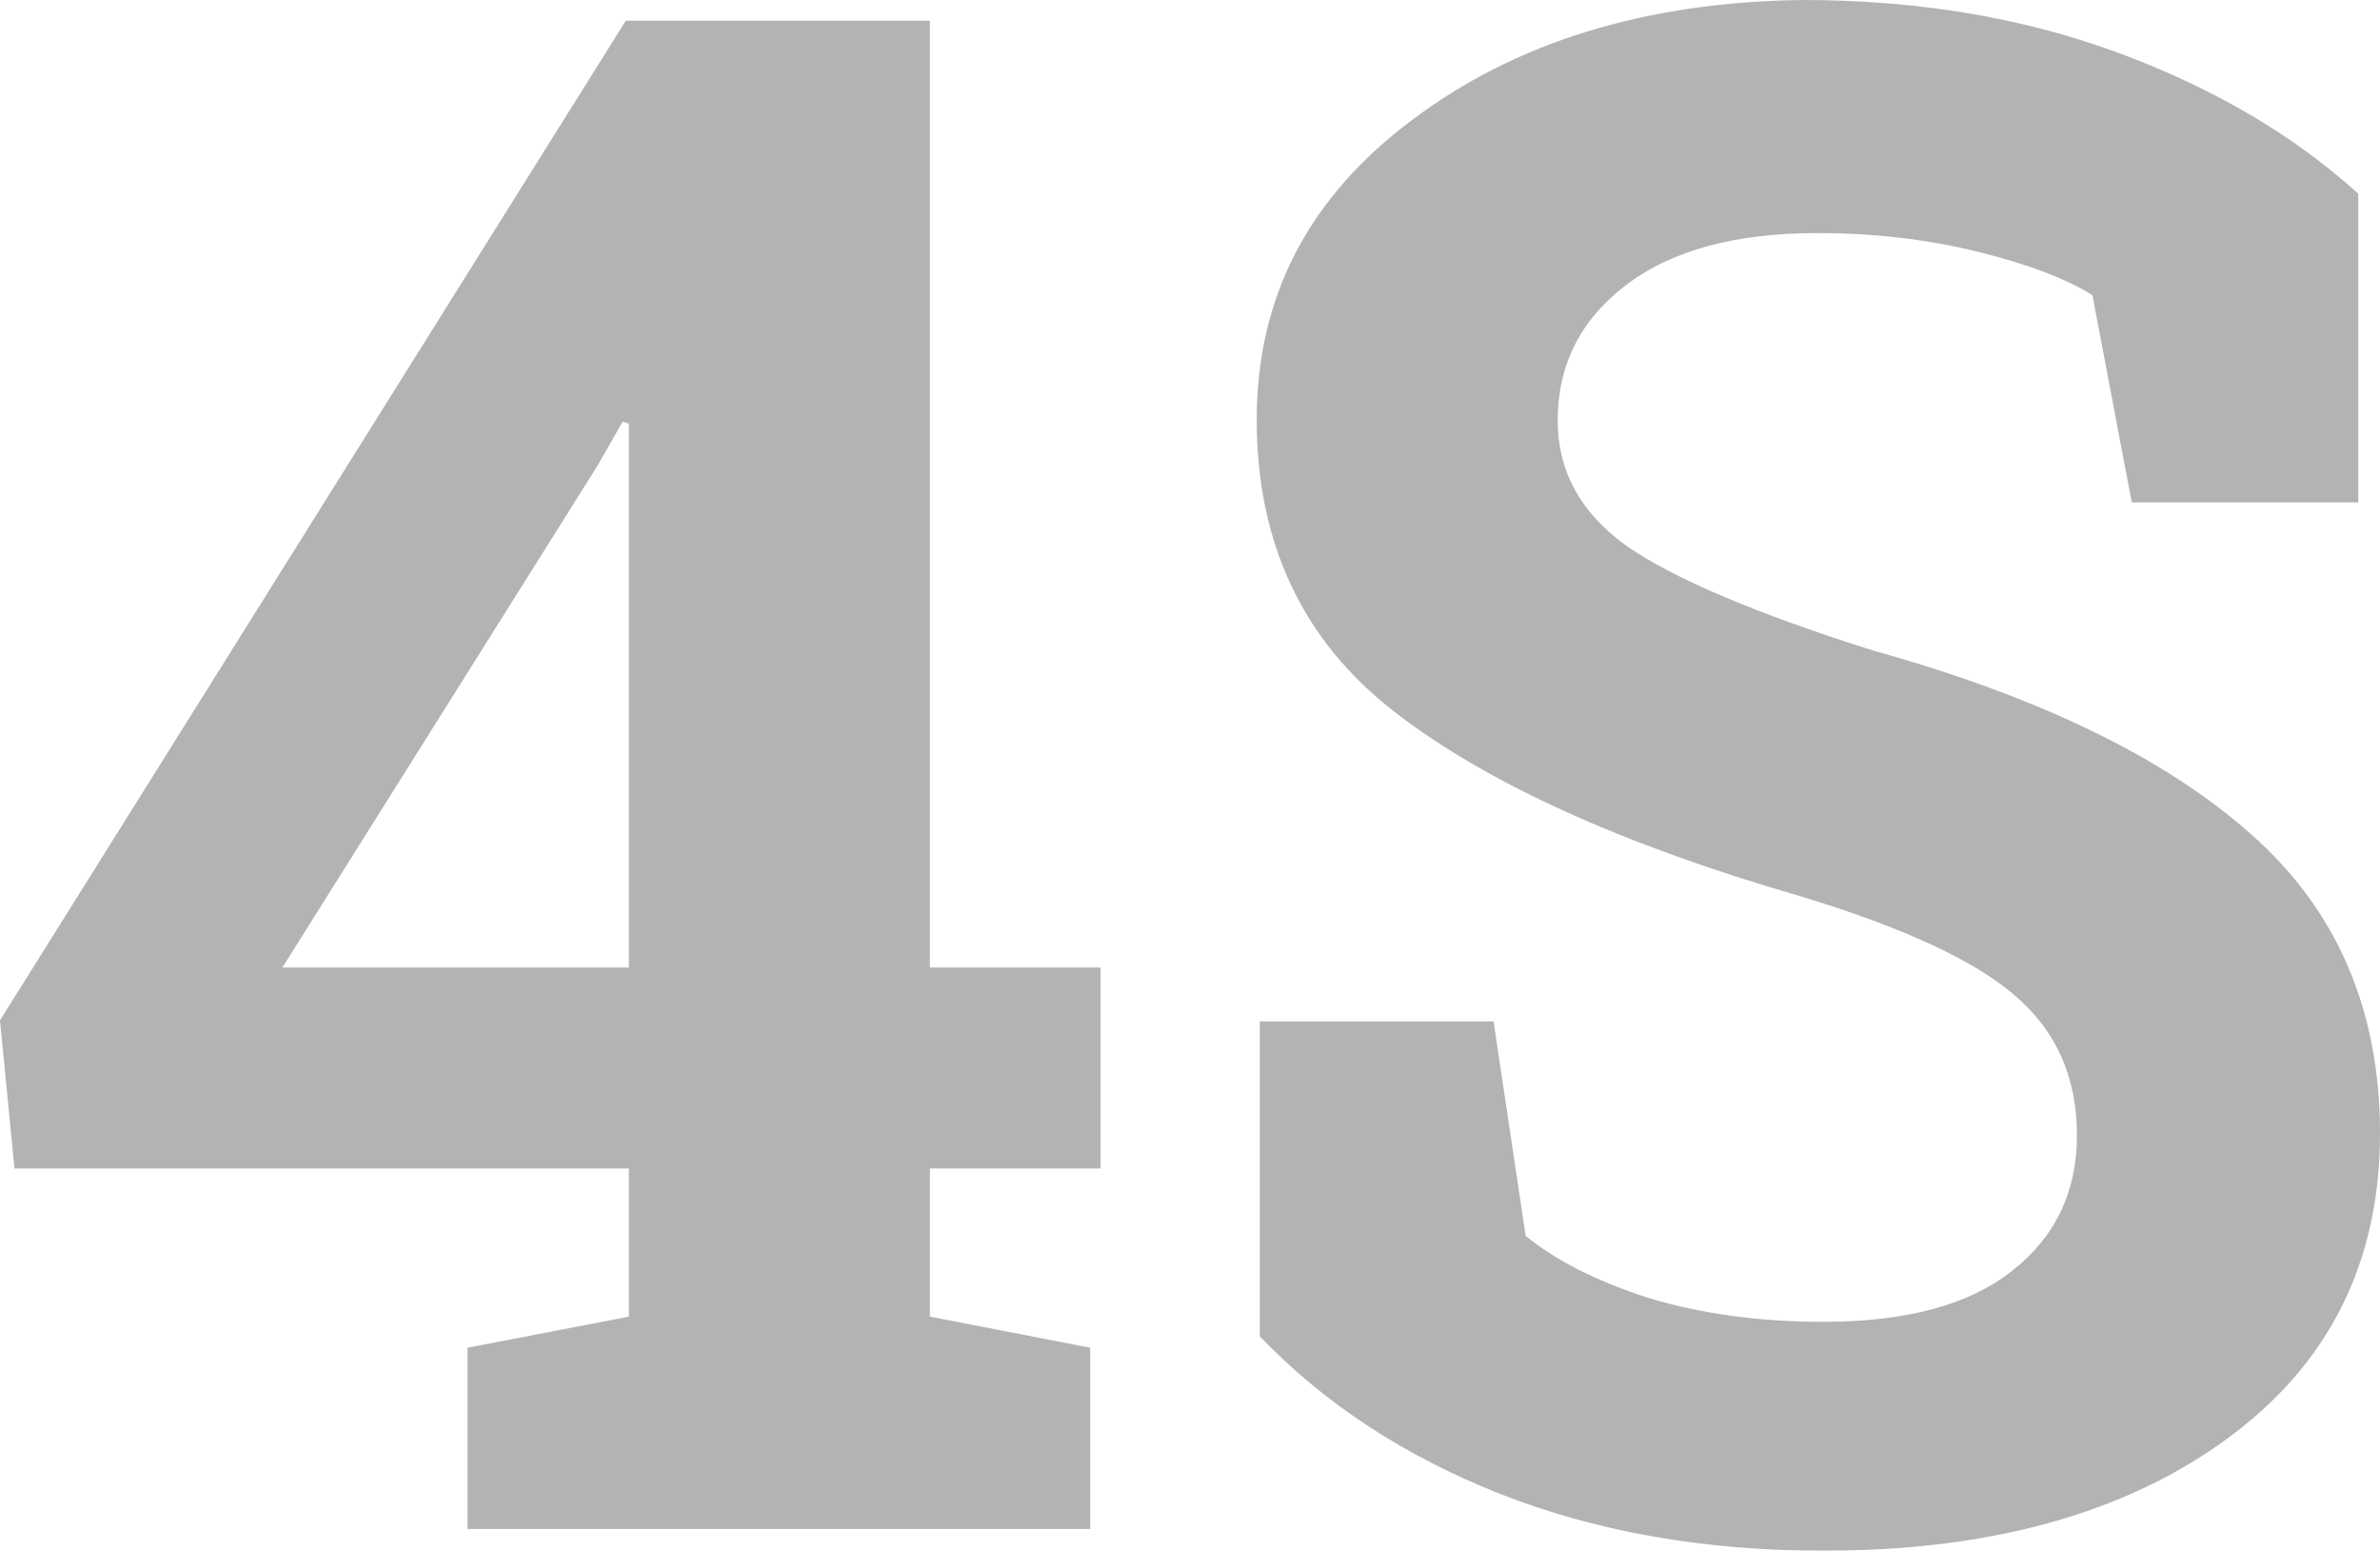<?xml version="1.0" encoding="UTF-8"?> <svg xmlns="http://www.w3.org/2000/svg" width="703" height="458" viewBox="0 0 703 458" fill="none"> <g opacity="0.3"> <path d="M274.662 285.753H325.073V345.106H274.662V388.856L322.017 398.035V451.575H138.095V398.035L185.756 388.856V345.106H4.277L0 301.356L184.839 6.119H274.662V285.753ZM83.407 285.753H185.756V125.132L183.923 124.52L176.59 137.369L83.407 285.753Z" fill="black"></path> <path d="M696.584 148.383H629.675L618.066 87.194C610.326 82.299 599.022 78.016 584.153 74.345C569.284 70.673 553.499 68.838 536.797 68.838C512.356 68.838 493.414 74.039 479.971 84.441C466.732 94.639 460.112 107.897 460.112 124.214C460.112 139.307 467.037 151.749 480.887 161.539C494.941 171.125 519.077 181.324 553.296 192.134C602.382 205.799 639.554 223.85 664.81 246.286C690.27 268.722 703 298.195 703 334.704C703 372.845 687.928 402.93 657.783 424.958C627.639 446.986 587.921 458 538.631 458C503.394 458 471.518 452.391 443.003 441.173C414.692 429.955 391.065 414.454 372.123 394.669V301.662H441.17L450.641 364.993C459.603 372.335 471.722 378.454 486.998 383.349C502.477 388.041 519.688 390.386 538.631 390.386C563.072 390.386 581.607 385.389 594.235 375.395C607.067 365.401 613.483 352.041 613.483 335.316C613.483 318.183 607.372 304.415 595.152 294.013C583.135 283.611 561.952 273.821 531.604 264.643C478.851 249.345 438.929 231.193 411.84 210.184C384.751 189.176 371.206 160.417 371.206 123.908C371.206 87.806 386.482 58.334 417.034 35.49C447.586 12.442 485.979 0.612 532.215 0C566.433 0 597.596 5.201 625.704 15.603C653.811 26.005 677.438 39.875 696.584 57.212V148.383Z" fill="black"></path> </g> </svg> 